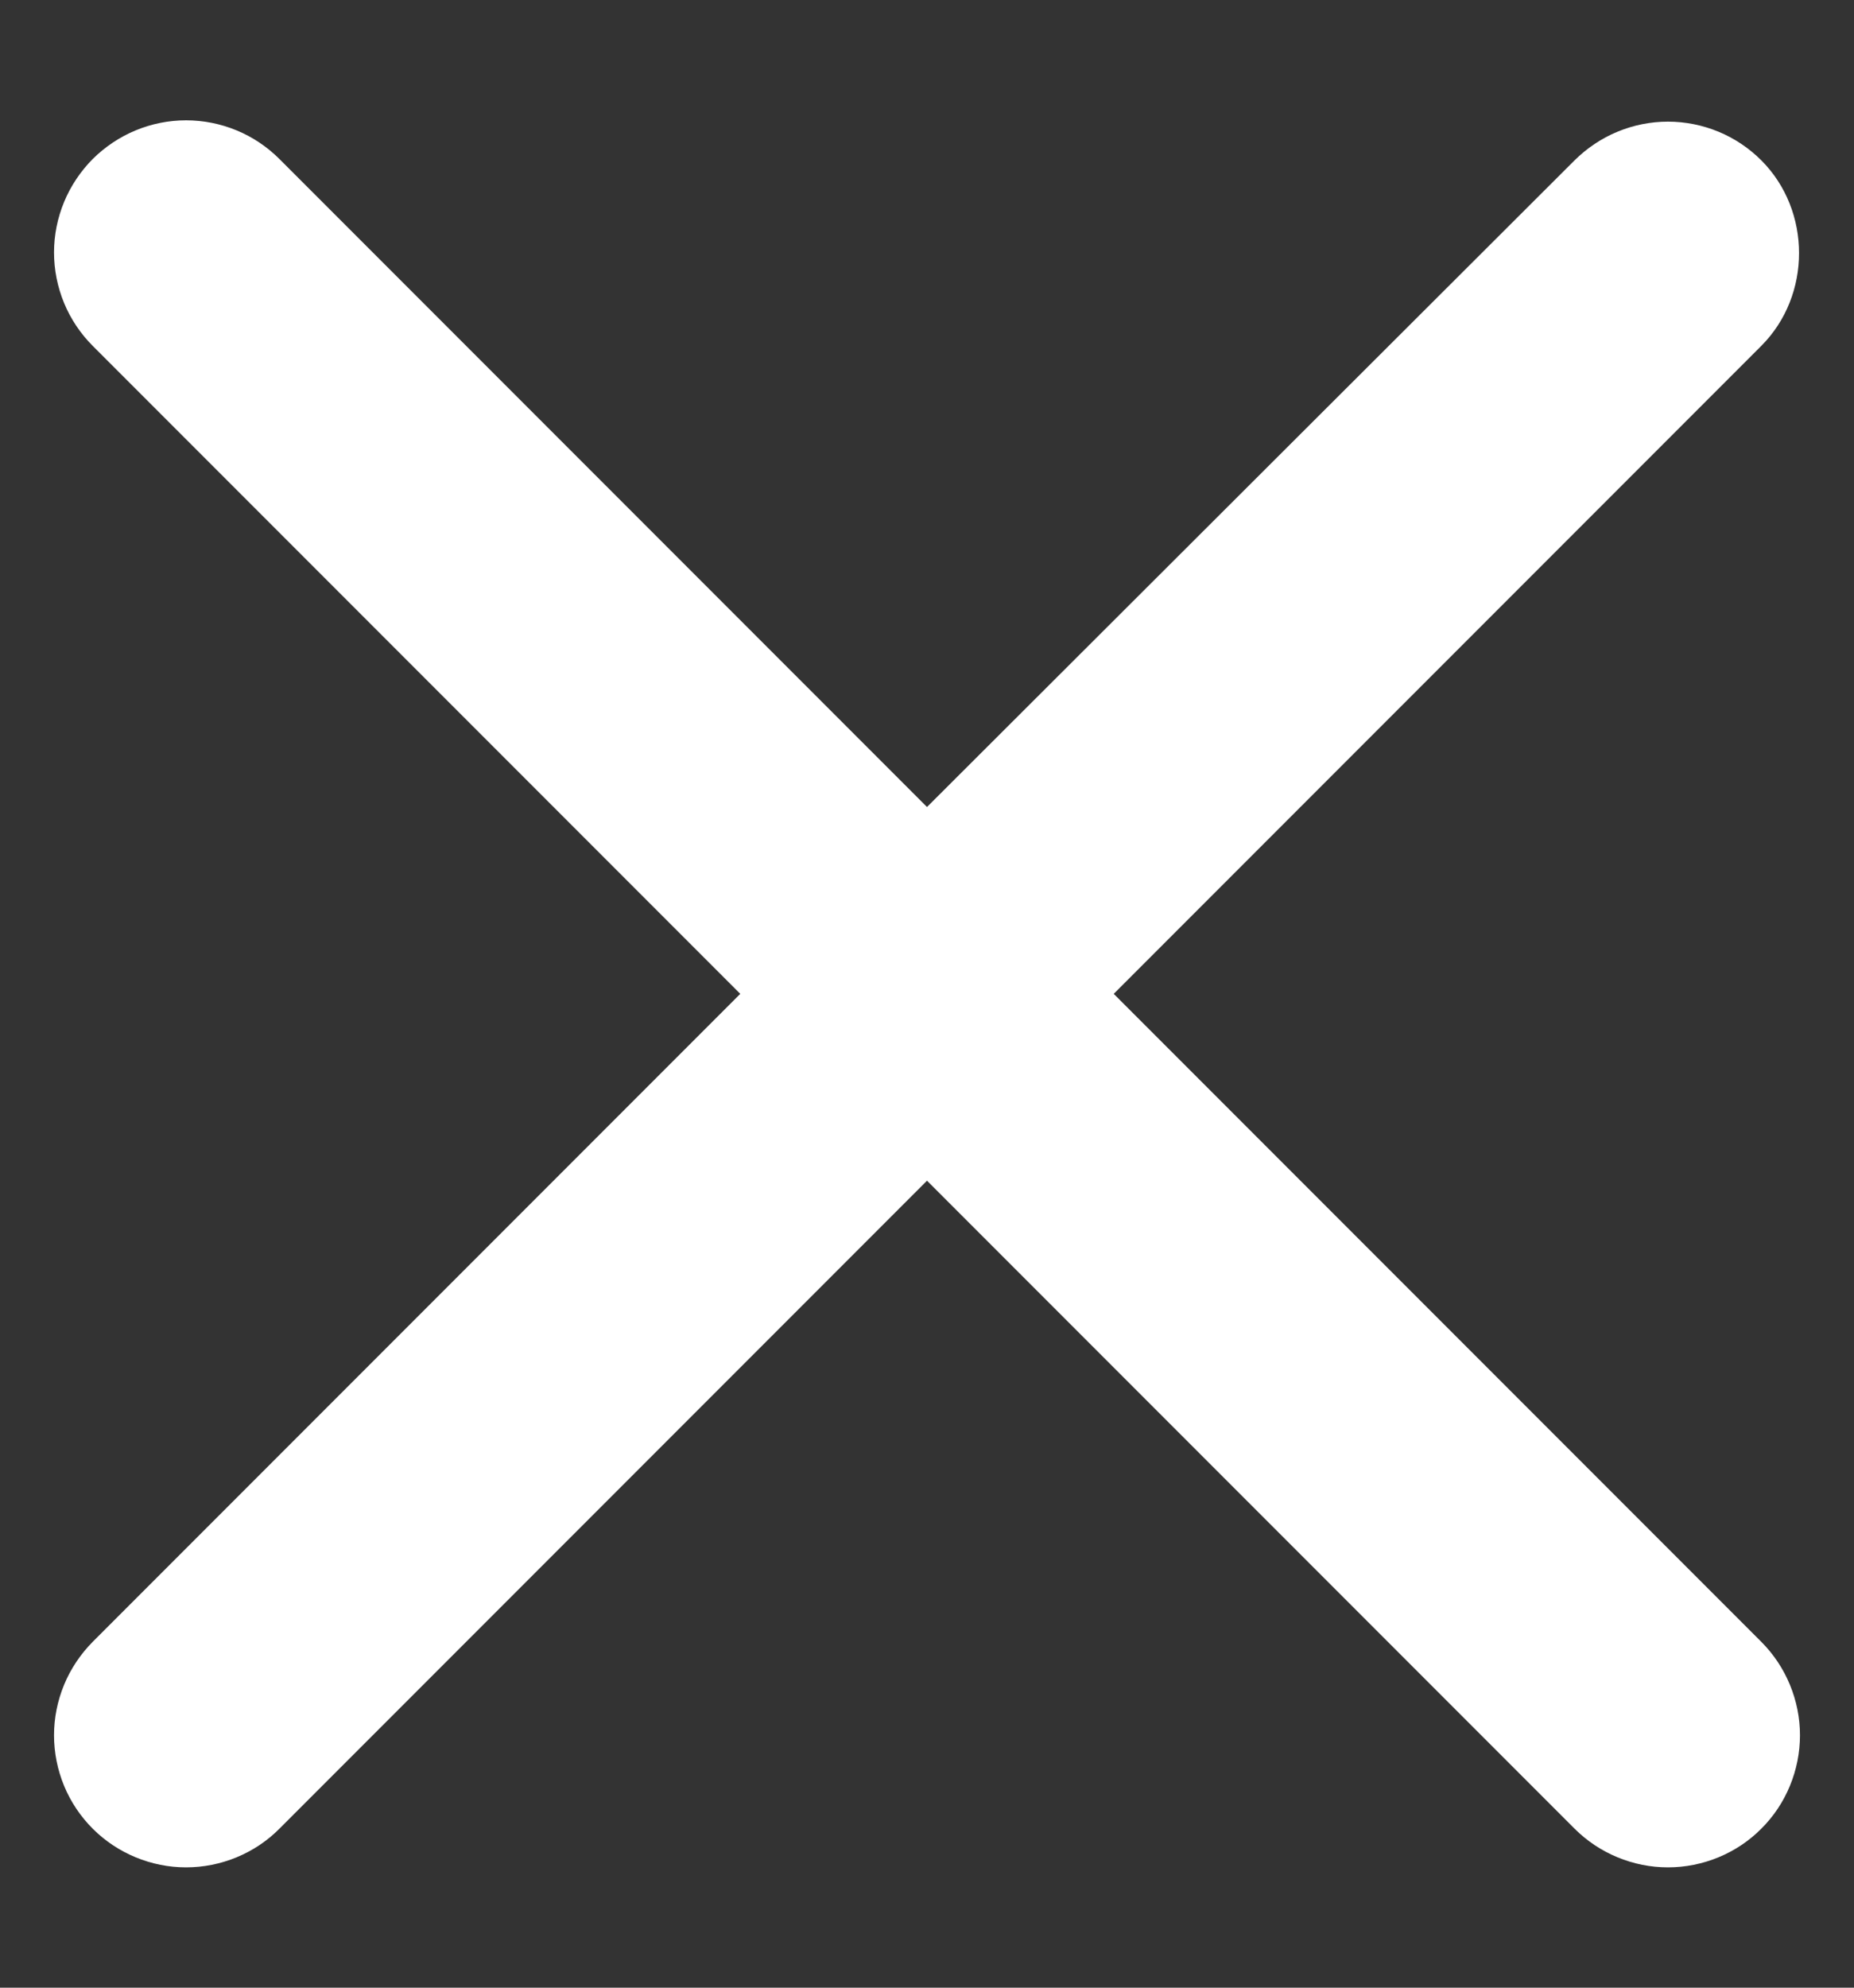 <svg xmlns="http://www.w3.org/2000/svg" width="14" height="15" viewBox="0 0 14 15" fill="none">
  <rect x="0" y="0" width="14" height="15" fill="#333333" stroke="none"/>
  <path d="M13.3 1.21C13.208 1.118 13.098 1.044 12.977 0.994C12.856 0.944 12.726 0.918 12.595 0.918C12.464 0.918 12.335 0.944 12.214 0.994C12.093 1.044 11.983 1.118 11.89 1.21L7 6.09L2.11 1.2C2.018 1.108 1.908 1.034 1.787 0.984C1.666 0.934 1.536 0.908 1.405 0.908C1.274 0.908 1.145 0.934 1.024 0.984C0.903 1.034 0.793 1.108 0.7 1.2C0.608 1.293 0.534 1.403 0.484 1.524C0.434 1.645 0.408 1.774 0.408 1.905C0.408 2.036 0.434 2.166 0.484 2.287C0.534 2.408 0.608 2.518 0.7 2.61L5.59 7.5L0.7 12.39C0.608 12.483 0.534 12.593 0.484 12.714C0.434 12.835 0.408 12.964 0.408 13.095C0.408 13.226 0.434 13.356 0.484 13.477C0.534 13.598 0.608 13.708 0.7 13.8C0.793 13.893 0.903 13.966 1.024 14.016C1.145 14.066 1.274 14.092 1.405 14.092C1.536 14.092 1.666 14.066 1.787 14.016C1.908 13.966 2.018 13.893 2.11 13.8L7 8.91L11.89 13.8C11.983 13.893 12.093 13.966 12.214 14.016C12.335 14.066 12.464 14.092 12.595 14.092C12.726 14.092 12.856 14.066 12.977 14.016C13.098 13.966 13.208 13.893 13.3 13.8C13.393 13.708 13.466 13.598 13.516 13.477C13.566 13.356 13.592 13.226 13.592 13.095C13.592 12.964 13.566 12.835 13.516 12.714C13.466 12.593 13.393 12.483 13.3 12.39L8.41 7.5L13.3 2.61C13.68 2.23 13.68 1.59 13.3 1.21Z" fill="white"/>
</svg>